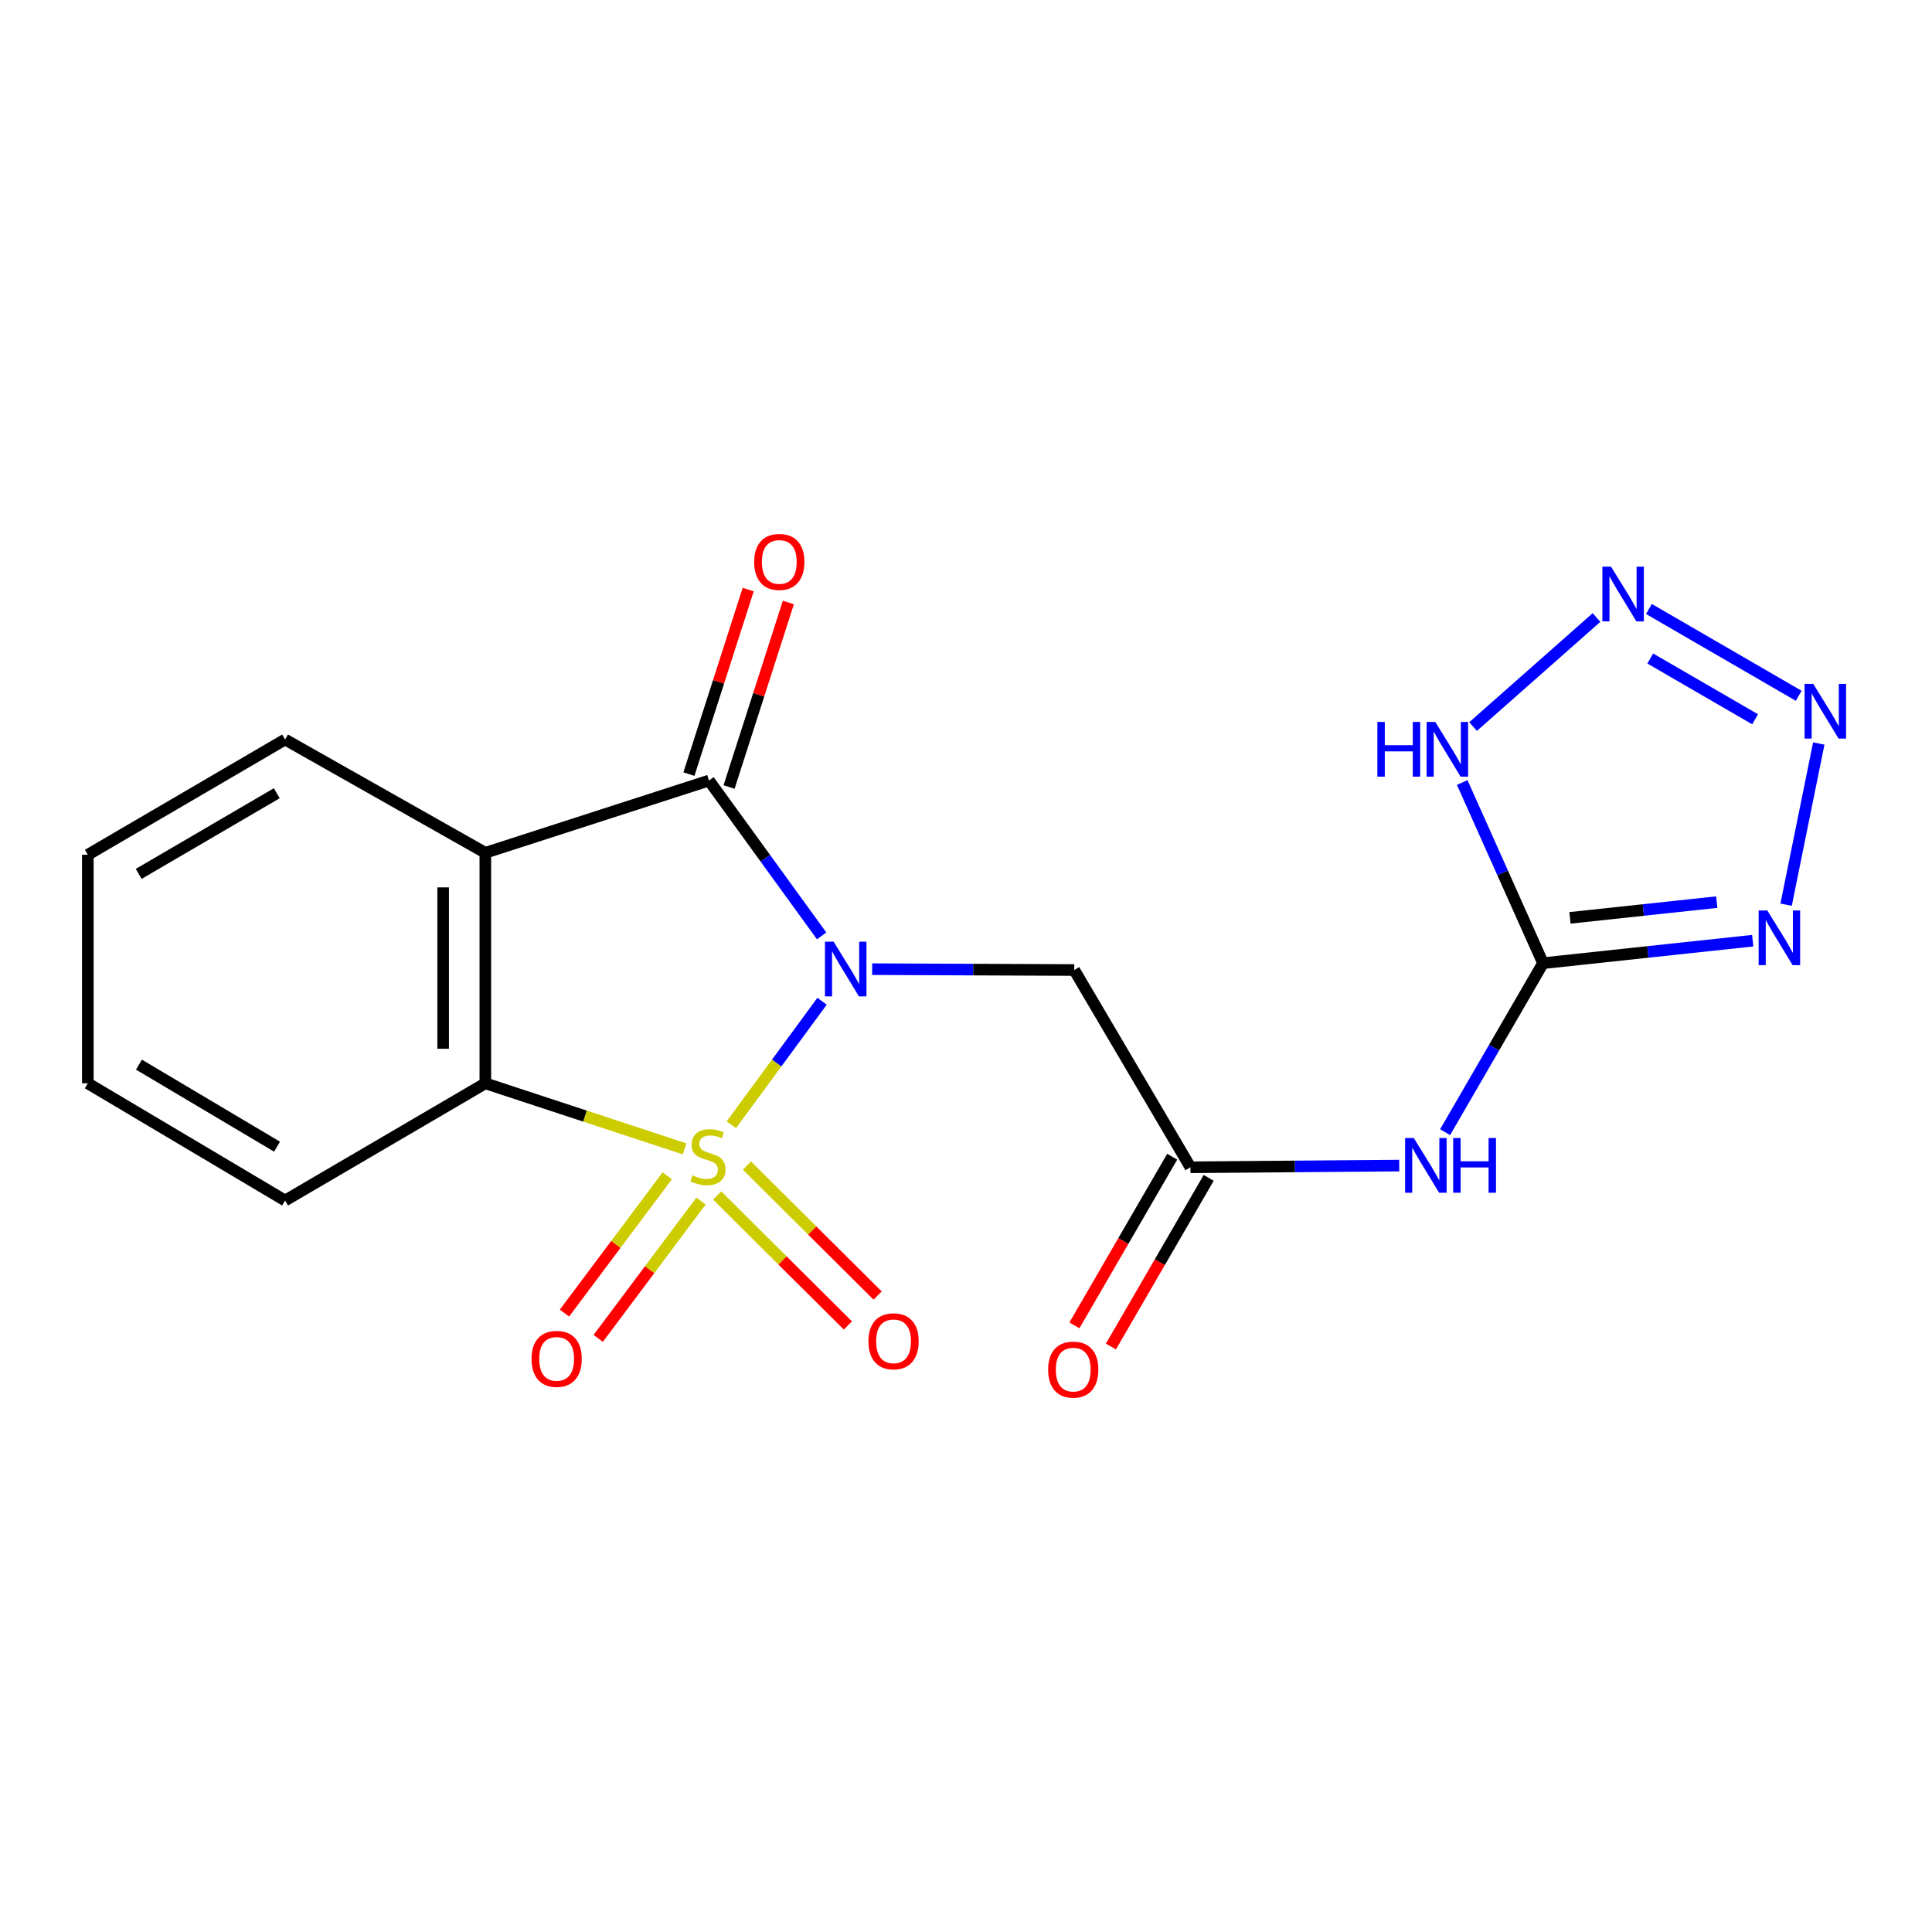 <?xml version='1.0' encoding='iso-8859-1'?>
<svg version='1.1' baseProfile='full'
              xmlns='http://www.w3.org/2000/svg'
                      xmlns:rdkit='http://www.rdkit.org/xml'
                      xmlns:xlink='http://www.w3.org/1999/xlink'
                  xml:space='preserve'
width='1000px' height='1000px' viewBox='0 0 1000 1000'>
<!-- END OF HEADER -->
<rect style='opacity:1.0;fill:#FFFFFF;stroke:none' width='1000' height='1000' x='0' y='0'> </rect>
<path class='bond-0' d='M 378.54,582.171 L 402.018,550.207' style='fill:none;fill-rule:evenodd;stroke:#CCCC00;stroke-width:6px;stroke-linecap:butt;stroke-linejoin:miter;stroke-opacity:1' />
<path class='bond-0' d='M 402.018,550.207 L 425.497,518.243' style='fill:none;fill-rule:evenodd;stroke:#0000FF;stroke-width:6px;stroke-linecap:butt;stroke-linejoin:miter;stroke-opacity:1' />
<path class='bond-3' d='M 354.336,594.647 L 302.772,577.687' style='fill:none;fill-rule:evenodd;stroke:#CCCC00;stroke-width:6px;stroke-linecap:butt;stroke-linejoin:miter;stroke-opacity:1' />
<path class='bond-3' d='M 302.772,577.687 L 251.207,560.726' style='fill:none;fill-rule:evenodd;stroke:#000000;stroke-width:6px;stroke-linecap:butt;stroke-linejoin:miter;stroke-opacity:1' />
<path class='bond-12' d='M 371.218,618.772 L 405.037,652.412' style='fill:none;fill-rule:evenodd;stroke:#CCCC00;stroke-width:6px;stroke-linecap:butt;stroke-linejoin:miter;stroke-opacity:1' />
<path class='bond-12' d='M 405.037,652.412 L 438.857,686.052' style='fill:none;fill-rule:evenodd;stroke:#FF0000;stroke-width:6px;stroke-linecap:butt;stroke-linejoin:miter;stroke-opacity:1' />
<path class='bond-12' d='M 386.615,603.292 L 420.434,636.932' style='fill:none;fill-rule:evenodd;stroke:#CCCC00;stroke-width:6px;stroke-linecap:butt;stroke-linejoin:miter;stroke-opacity:1' />
<path class='bond-12' d='M 420.434,636.932 L 454.254,670.573' style='fill:none;fill-rule:evenodd;stroke:#FF0000;stroke-width:6px;stroke-linecap:butt;stroke-linejoin:miter;stroke-opacity:1' />
<path class='bond-13' d='M 345.362,608.584 L 318.76,644.121' style='fill:none;fill-rule:evenodd;stroke:#CCCC00;stroke-width:6px;stroke-linecap:butt;stroke-linejoin:miter;stroke-opacity:1' />
<path class='bond-13' d='M 318.76,644.121 L 292.158,679.657' style='fill:none;fill-rule:evenodd;stroke:#FF0000;stroke-width:6px;stroke-linecap:butt;stroke-linejoin:miter;stroke-opacity:1' />
<path class='bond-13' d='M 362.841,621.668 L 336.238,657.205' style='fill:none;fill-rule:evenodd;stroke:#CCCC00;stroke-width:6px;stroke-linecap:butt;stroke-linejoin:miter;stroke-opacity:1' />
<path class='bond-13' d='M 336.238,657.205 L 309.636,692.741' style='fill:none;fill-rule:evenodd;stroke:#FF0000;stroke-width:6px;stroke-linecap:butt;stroke-linejoin:miter;stroke-opacity:1' />
<path class='bond-1' d='M 425.279,484.41 L 396.125,444.212' style='fill:none;fill-rule:evenodd;stroke:#0000FF;stroke-width:6px;stroke-linecap:butt;stroke-linejoin:miter;stroke-opacity:1' />
<path class='bond-1' d='M 396.125,444.212 L 366.971,404.013' style='fill:none;fill-rule:evenodd;stroke:#000000;stroke-width:6px;stroke-linecap:butt;stroke-linejoin:miter;stroke-opacity:1' />
<path class='bond-9' d='M 451.432,501.641 L 503.732,501.861' style='fill:none;fill-rule:evenodd;stroke:#0000FF;stroke-width:6px;stroke-linecap:butt;stroke-linejoin:miter;stroke-opacity:1' />
<path class='bond-9' d='M 503.732,501.861 L 556.033,502.08' style='fill:none;fill-rule:evenodd;stroke:#000000;stroke-width:6px;stroke-linecap:butt;stroke-linejoin:miter;stroke-opacity:1' />
<path class='bond-14' d='M 377.364,407.353 L 392.709,359.6' style='fill:none;fill-rule:evenodd;stroke:#000000;stroke-width:6px;stroke-linecap:butt;stroke-linejoin:miter;stroke-opacity:1' />
<path class='bond-14' d='M 392.709,359.6 L 408.054,311.846' style='fill:none;fill-rule:evenodd;stroke:#FF0000;stroke-width:6px;stroke-linecap:butt;stroke-linejoin:miter;stroke-opacity:1' />
<path class='bond-14' d='M 356.578,400.674 L 371.923,352.92' style='fill:none;fill-rule:evenodd;stroke:#000000;stroke-width:6px;stroke-linecap:butt;stroke-linejoin:miter;stroke-opacity:1' />
<path class='bond-14' d='M 371.923,352.92 L 387.268,305.167' style='fill:none;fill-rule:evenodd;stroke:#FF0000;stroke-width:6px;stroke-linecap:butt;stroke-linejoin:miter;stroke-opacity:1' />
<path class='bond-20' d='M 366.971,404.013 L 251.207,441.409' style='fill:none;fill-rule:evenodd;stroke:#000000;stroke-width:6px;stroke-linecap:butt;stroke-linejoin:miter;stroke-opacity:1' />
<path class='bond-2' d='M 251.207,441.409 L 251.207,560.726' style='fill:none;fill-rule:evenodd;stroke:#000000;stroke-width:6px;stroke-linecap:butt;stroke-linejoin:miter;stroke-opacity:1' />
<path class='bond-2' d='M 229.374,459.306 L 229.374,542.829' style='fill:none;fill-rule:evenodd;stroke:#000000;stroke-width:6px;stroke-linecap:butt;stroke-linejoin:miter;stroke-opacity:1' />
<path class='bond-16' d='M 251.207,441.409 L 147.561,382.775' style='fill:none;fill-rule:evenodd;stroke:#000000;stroke-width:6px;stroke-linecap:butt;stroke-linejoin:miter;stroke-opacity:1' />
<path class='bond-17' d='M 251.207,560.726 L 147.561,621.386' style='fill:none;fill-rule:evenodd;stroke:#000000;stroke-width:6px;stroke-linecap:butt;stroke-linejoin:miter;stroke-opacity:1' />
<path class='bond-4' d='M 798.671,498.539 L 773.327,542.273' style='fill:none;fill-rule:evenodd;stroke:#000000;stroke-width:6px;stroke-linecap:butt;stroke-linejoin:miter;stroke-opacity:1' />
<path class='bond-4' d='M 773.327,542.273 L 747.982,586.008' style='fill:none;fill-rule:evenodd;stroke:#0000FF;stroke-width:6px;stroke-linecap:butt;stroke-linejoin:miter;stroke-opacity:1' />
<path class='bond-5' d='M 798.671,498.539 L 852.932,492.718' style='fill:none;fill-rule:evenodd;stroke:#000000;stroke-width:6px;stroke-linecap:butt;stroke-linejoin:miter;stroke-opacity:1' />
<path class='bond-5' d='M 852.932,492.718 L 907.193,486.897' style='fill:none;fill-rule:evenodd;stroke:#0000FF;stroke-width:6px;stroke-linecap:butt;stroke-linejoin:miter;stroke-opacity:1' />
<path class='bond-5' d='M 812.621,475.084 L 850.603,471.009' style='fill:none;fill-rule:evenodd;stroke:#000000;stroke-width:6px;stroke-linecap:butt;stroke-linejoin:miter;stroke-opacity:1' />
<path class='bond-5' d='M 850.603,471.009 L 888.586,466.934' style='fill:none;fill-rule:evenodd;stroke:#0000FF;stroke-width:6px;stroke-linecap:butt;stroke-linejoin:miter;stroke-opacity:1' />
<path class='bond-8' d='M 798.671,498.539 L 777.754,451.782' style='fill:none;fill-rule:evenodd;stroke:#000000;stroke-width:6px;stroke-linecap:butt;stroke-linejoin:miter;stroke-opacity:1' />
<path class='bond-8' d='M 777.754,451.782 L 756.837,405.025' style='fill:none;fill-rule:evenodd;stroke:#0000FF;stroke-width:6px;stroke-linecap:butt;stroke-linejoin:miter;stroke-opacity:1' />
<path class='bond-6' d='M 924.486,468.263 L 941.395,384.837' style='fill:none;fill-rule:evenodd;stroke:#0000FF;stroke-width:6px;stroke-linecap:butt;stroke-linejoin:miter;stroke-opacity:1' />
<path class='bond-22' d='M 931.019,360.145 L 853.484,315.21' style='fill:none;fill-rule:evenodd;stroke:#0000FF;stroke-width:6px;stroke-linecap:butt;stroke-linejoin:miter;stroke-opacity:1' />
<path class='bond-22' d='M 908.441,372.295 L 854.167,340.84' style='fill:none;fill-rule:evenodd;stroke:#0000FF;stroke-width:6px;stroke-linecap:butt;stroke-linejoin:miter;stroke-opacity:1' />
<path class='bond-7' d='M 826.343,319.632 L 762.462,376.069' style='fill:none;fill-rule:evenodd;stroke:#0000FF;stroke-width:6px;stroke-linecap:butt;stroke-linejoin:miter;stroke-opacity:1' />
<path class='bond-11' d='M 556.033,502.08 L 616.171,604.186' style='fill:none;fill-rule:evenodd;stroke:#000000;stroke-width:6px;stroke-linecap:butt;stroke-linejoin:miter;stroke-opacity:1' />
<path class='bond-10' d='M 724.237,603.304 L 670.204,603.745' style='fill:none;fill-rule:evenodd;stroke:#0000FF;stroke-width:6px;stroke-linecap:butt;stroke-linejoin:miter;stroke-opacity:1' />
<path class='bond-10' d='M 670.204,603.745 L 616.171,604.186' style='fill:none;fill-rule:evenodd;stroke:#000000;stroke-width:6px;stroke-linecap:butt;stroke-linejoin:miter;stroke-opacity:1' />
<path class='bond-15' d='M 606.727,598.712 L 581.424,642.36' style='fill:none;fill-rule:evenodd;stroke:#000000;stroke-width:6px;stroke-linecap:butt;stroke-linejoin:miter;stroke-opacity:1' />
<path class='bond-15' d='M 581.424,642.36 L 556.121,686.009' style='fill:none;fill-rule:evenodd;stroke:#FF0000;stroke-width:6px;stroke-linecap:butt;stroke-linejoin:miter;stroke-opacity:1' />
<path class='bond-15' d='M 625.615,609.661 L 600.313,653.31' style='fill:none;fill-rule:evenodd;stroke:#000000;stroke-width:6px;stroke-linecap:butt;stroke-linejoin:miter;stroke-opacity:1' />
<path class='bond-15' d='M 600.313,653.31 L 575.01,696.958' style='fill:none;fill-rule:evenodd;stroke:#FF0000;stroke-width:6px;stroke-linecap:butt;stroke-linejoin:miter;stroke-opacity:1' />
<path class='bond-21' d='M 147.561,382.775 L 45.455,442.428' style='fill:none;fill-rule:evenodd;stroke:#000000;stroke-width:6px;stroke-linecap:butt;stroke-linejoin:miter;stroke-opacity:1' />
<path class='bond-21' d='M 143.258,410.574 L 71.784,452.331' style='fill:none;fill-rule:evenodd;stroke:#000000;stroke-width:6px;stroke-linecap:butt;stroke-linejoin:miter;stroke-opacity:1' />
<path class='bond-19' d='M 147.561,621.386 L 45.455,560.726' style='fill:none;fill-rule:evenodd;stroke:#000000;stroke-width:6px;stroke-linecap:butt;stroke-linejoin:miter;stroke-opacity:1' />
<path class='bond-19' d='M 143.396,593.517 L 71.922,551.055' style='fill:none;fill-rule:evenodd;stroke:#000000;stroke-width:6px;stroke-linecap:butt;stroke-linejoin:miter;stroke-opacity:1' />
<path class='bond-18' d='M 45.455,442.428 L 45.455,560.726' style='fill:none;fill-rule:evenodd;stroke:#000000;stroke-width:6px;stroke-linecap:butt;stroke-linejoin:miter;stroke-opacity:1' />
<path  class='atom-0' d='M 358.449 608.351
Q 358.769 608.471, 360.089 609.031
Q 361.409 609.591, 362.849 609.951
Q 364.329 610.271, 365.769 610.271
Q 368.449 610.271, 370.009 608.991
Q 371.569 607.671, 371.569 605.391
Q 371.569 603.831, 370.769 602.871
Q 370.009 601.911, 368.809 601.391
Q 367.609 600.871, 365.609 600.271
Q 363.089 599.511, 361.569 598.791
Q 360.089 598.071, 359.009 596.551
Q 357.969 595.031, 357.969 592.471
Q 357.969 588.911, 360.369 586.711
Q 362.809 584.511, 367.609 584.511
Q 370.889 584.511, 374.609 586.071
L 373.689 589.151
Q 370.289 587.751, 367.729 587.751
Q 364.969 587.751, 363.449 588.911
Q 361.929 590.031, 361.969 591.991
Q 361.969 593.511, 362.729 594.431
Q 363.529 595.351, 364.649 595.871
Q 365.809 596.391, 367.729 596.991
Q 370.289 597.791, 371.809 598.591
Q 373.329 599.391, 374.409 601.031
Q 375.529 602.631, 375.529 605.391
Q 375.529 609.311, 372.889 611.431
Q 370.289 613.511, 365.929 613.511
Q 363.409 613.511, 361.489 612.951
Q 359.609 612.431, 357.369 611.511
L 358.449 608.351
' fill='#CCCC00'/>
<path  class='atom-1' d='M 431.474 487.423
L 440.754 502.423
Q 441.674 503.903, 443.154 506.583
Q 444.634 509.263, 444.714 509.423
L 444.714 487.423
L 448.474 487.423
L 448.474 515.743
L 444.594 515.743
L 434.634 499.343
Q 433.474 497.423, 432.234 495.223
Q 431.034 493.023, 430.674 492.343
L 430.674 515.743
L 426.994 515.743
L 426.994 487.423
L 431.474 487.423
' fill='#0000FF'/>
<path  class='atom-6' d='M 914.749 471.254
L 924.029 486.254
Q 924.949 487.734, 926.429 490.414
Q 927.909 493.094, 927.989 493.254
L 927.989 471.254
L 931.749 471.254
L 931.749 499.574
L 927.869 499.574
L 917.909 483.174
Q 916.749 481.254, 915.509 479.054
Q 914.309 476.854, 913.949 476.174
L 913.949 499.574
L 910.269 499.574
L 910.269 471.254
L 914.749 471.254
' fill='#0000FF'/>
<path  class='atom-7' d='M 938.523 353.962
L 947.803 368.962
Q 948.723 370.442, 950.203 373.122
Q 951.683 375.802, 951.763 375.962
L 951.763 353.962
L 955.523 353.962
L 955.523 382.282
L 951.643 382.282
L 941.683 365.882
Q 940.523 363.962, 939.283 361.762
Q 938.083 359.562, 937.723 358.882
L 937.723 382.282
L 934.043 382.282
L 934.043 353.962
L 938.523 353.962
' fill='#0000FF'/>
<path  class='atom-8' d='M 833.858 293.303
L 843.138 308.303
Q 844.058 309.783, 845.538 312.463
Q 847.018 315.143, 847.098 315.303
L 847.098 293.303
L 850.858 293.303
L 850.858 321.623
L 846.978 321.623
L 837.018 305.223
Q 835.858 303.303, 834.618 301.103
Q 833.418 298.903, 833.058 298.223
L 833.058 321.623
L 829.378 321.623
L 829.378 293.303
L 833.858 293.303
' fill='#0000FF'/>
<path  class='atom-9' d='M 712.927 373.673
L 716.767 373.673
L 716.767 385.713
L 731.247 385.713
L 731.247 373.673
L 735.087 373.673
L 735.087 401.993
L 731.247 401.993
L 731.247 388.913
L 716.767 388.913
L 716.767 401.993
L 712.927 401.993
L 712.927 373.673
' fill='#0000FF'/>
<path  class='atom-9' d='M 742.887 373.673
L 752.167 388.673
Q 753.087 390.153, 754.567 392.833
Q 756.047 395.513, 756.127 395.673
L 756.127 373.673
L 759.887 373.673
L 759.887 401.993
L 756.007 401.993
L 746.047 385.593
Q 744.887 383.673, 743.647 381.473
Q 742.447 379.273, 742.087 378.593
L 742.087 401.993
L 738.407 401.993
L 738.407 373.673
L 742.887 373.673
' fill='#0000FF'/>
<path  class='atom-11' d='M 731.764 589.032
L 741.044 604.032
Q 741.964 605.512, 743.444 608.192
Q 744.924 610.872, 745.004 611.032
L 745.004 589.032
L 748.764 589.032
L 748.764 617.352
L 744.884 617.352
L 734.924 600.952
Q 733.764 599.032, 732.524 596.832
Q 731.324 594.632, 730.964 593.952
L 730.964 617.352
L 727.284 617.352
L 727.284 589.032
L 731.764 589.032
' fill='#0000FF'/>
<path  class='atom-11' d='M 752.164 589.032
L 756.004 589.032
L 756.004 601.072
L 770.484 601.072
L 770.484 589.032
L 774.324 589.032
L 774.324 617.352
L 770.484 617.352
L 770.484 604.272
L 756.004 604.272
L 756.004 617.352
L 752.164 617.352
L 752.164 589.032
' fill='#0000FF'/>
<path  class='atom-13' d='M 449.503 694.255
Q 449.503 687.455, 452.863 683.655
Q 456.223 679.855, 462.503 679.855
Q 468.783 679.855, 472.143 683.655
Q 475.503 687.455, 475.503 694.255
Q 475.503 701.135, 472.103 705.055
Q 468.703 708.935, 462.503 708.935
Q 456.263 708.935, 452.863 705.055
Q 449.503 701.175, 449.503 694.255
M 462.503 705.735
Q 466.823 705.735, 469.143 702.855
Q 471.503 699.935, 471.503 694.255
Q 471.503 688.695, 469.143 685.895
Q 466.823 683.055, 462.503 683.055
Q 458.183 683.055, 455.823 685.855
Q 453.503 688.655, 453.503 694.255
Q 453.503 699.975, 455.823 702.855
Q 458.183 705.735, 462.503 705.735
' fill='#FF0000'/>
<path  class='atom-14' d='M 275.117 703.352
Q 275.117 696.552, 278.477 692.752
Q 281.837 688.952, 288.117 688.952
Q 294.397 688.952, 297.757 692.752
Q 301.117 696.552, 301.117 703.352
Q 301.117 710.232, 297.717 714.152
Q 294.317 718.032, 288.117 718.032
Q 281.877 718.032, 278.477 714.152
Q 275.117 710.272, 275.117 703.352
M 288.117 714.832
Q 292.437 714.832, 294.757 711.952
Q 297.117 709.032, 297.117 703.352
Q 297.117 697.792, 294.757 694.992
Q 292.437 692.152, 288.117 692.152
Q 283.797 692.152, 281.437 694.952
Q 279.117 697.752, 279.117 703.352
Q 279.117 709.072, 281.437 711.952
Q 283.797 714.832, 288.117 714.832
' fill='#FF0000'/>
<path  class='atom-15' d='M 390.359 290.853
Q 390.359 284.053, 393.719 280.253
Q 397.079 276.453, 403.359 276.453
Q 409.639 276.453, 412.999 280.253
Q 416.359 284.053, 416.359 290.853
Q 416.359 297.733, 412.959 301.653
Q 409.559 305.533, 403.359 305.533
Q 397.119 305.533, 393.719 301.653
Q 390.359 297.773, 390.359 290.853
M 403.359 302.333
Q 407.679 302.333, 409.999 299.453
Q 412.359 296.533, 412.359 290.853
Q 412.359 285.293, 409.999 282.493
Q 407.679 279.653, 403.359 279.653
Q 399.039 279.653, 396.679 282.453
Q 394.359 285.253, 394.359 290.853
Q 394.359 296.573, 396.679 299.453
Q 399.039 302.333, 403.359 302.333
' fill='#FF0000'/>
<path  class='atom-16' d='M 542.511 708.907
Q 542.511 702.107, 545.871 698.307
Q 549.231 694.507, 555.511 694.507
Q 561.791 694.507, 565.151 698.307
Q 568.511 702.107, 568.511 708.907
Q 568.511 715.787, 565.111 719.707
Q 561.711 723.587, 555.511 723.587
Q 549.271 723.587, 545.871 719.707
Q 542.511 715.827, 542.511 708.907
M 555.511 720.387
Q 559.831 720.387, 562.151 717.507
Q 564.511 714.587, 564.511 708.907
Q 564.511 703.347, 562.151 700.547
Q 559.831 697.707, 555.511 697.707
Q 551.191 697.707, 548.831 700.507
Q 546.511 703.307, 546.511 708.907
Q 546.511 714.627, 548.831 717.507
Q 551.191 720.387, 555.511 720.387
' fill='#FF0000'/>
</svg>
